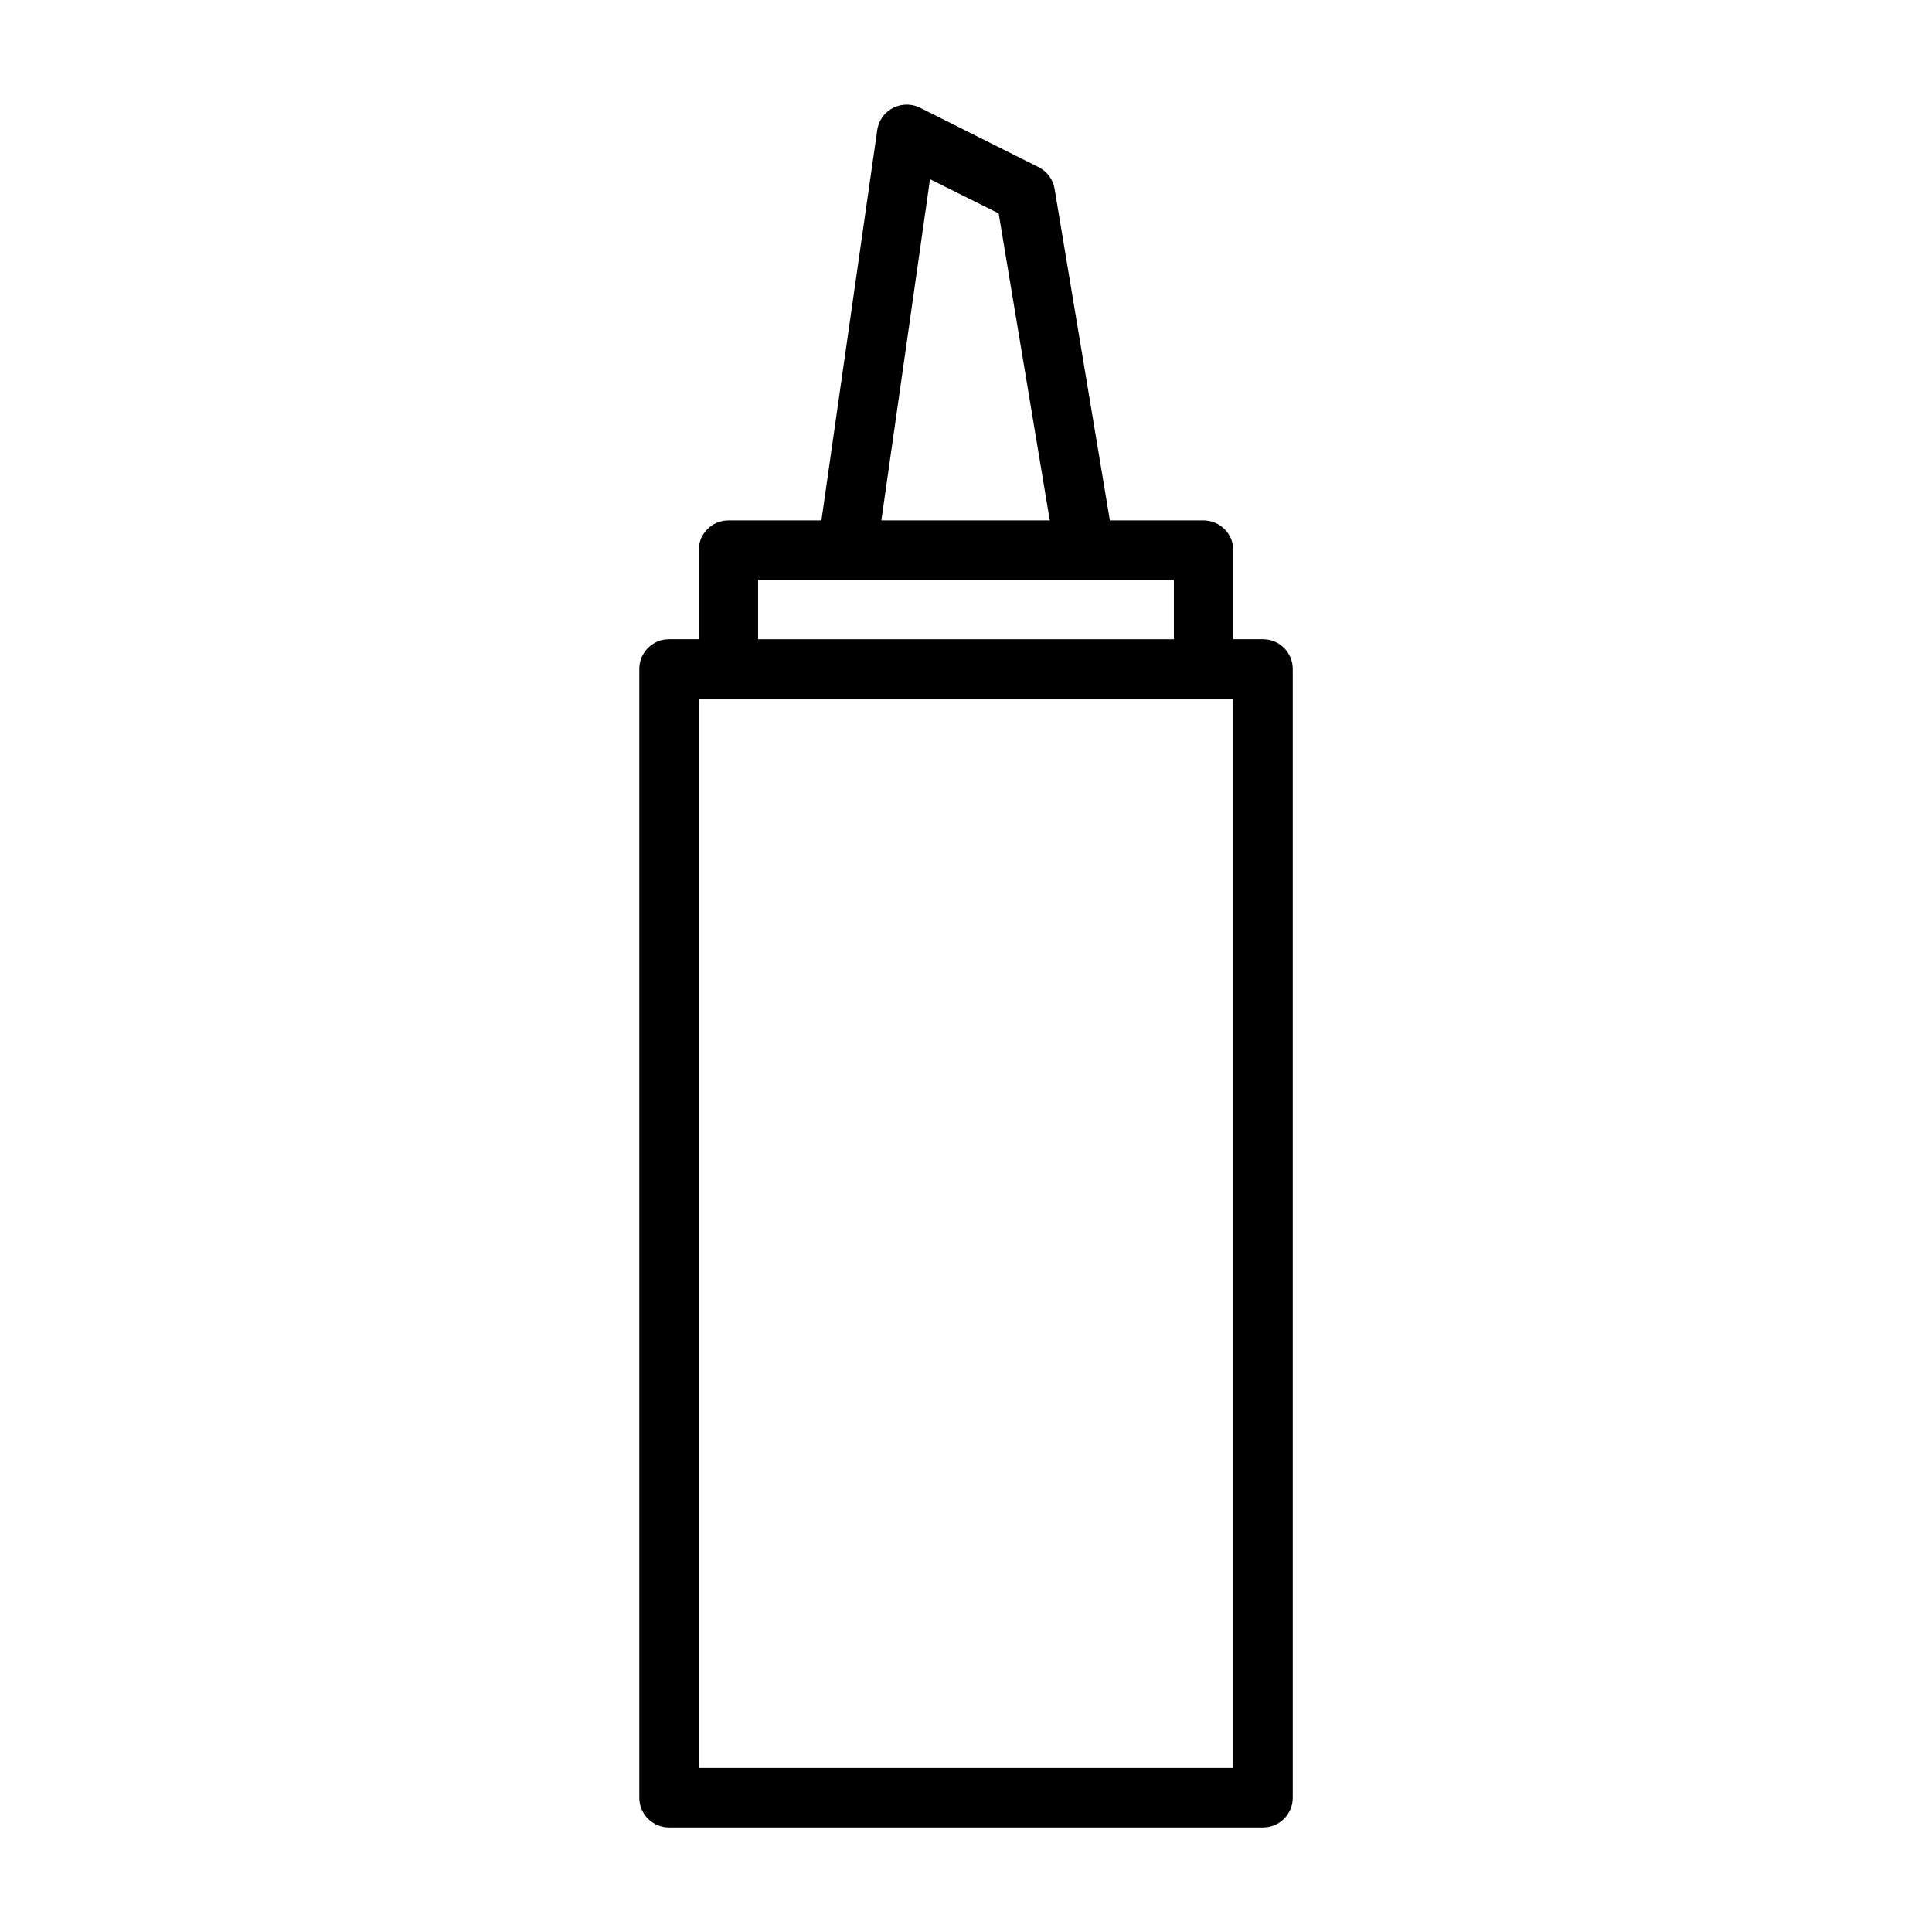 <?xml version="1.0" encoding="UTF-8"?>
<!-- Uploaded to: SVG Repo, www.svgrepo.com, Generator: SVG Repo Mixer Tools -->
<svg fill="#000000" width="800px" height="800px" version="1.1" viewBox="144 144 512 512" xmlns="http://www.w3.org/2000/svg">
 <path d="m383.96 171.74c-3.793 0.145-6.941 2.977-7.484 6.734l-14.793 103.44h-24.676c-4.348 0.016-7.859 3.555-7.844 7.902v23.586h-7.902c-4.328 0.016-7.832 3.527-7.84 7.856v299.15c-0.016 4.348 3.492 7.887 7.84 7.902h157.49c4.348-0.016 7.856-3.555 7.84-7.902v-299.15c-0.008-4.328-3.512-7.84-7.84-7.856h-7.918v-23.586c0.016-4.348-3.496-7.887-7.844-7.902h-24.859l-14.652-87.867c-0.414-2.488-1.992-4.625-4.242-5.75l-31.43-15.746c-1.191-0.59-2.512-0.871-3.844-0.812zm6.504 19.754 18.191 9.059 13.543 81.363h-44.633zm-45.555 106.17h110.18v15.742h-110.18zm-15.746 31.5h141.67v283.39h-141.67z"/>
</svg>